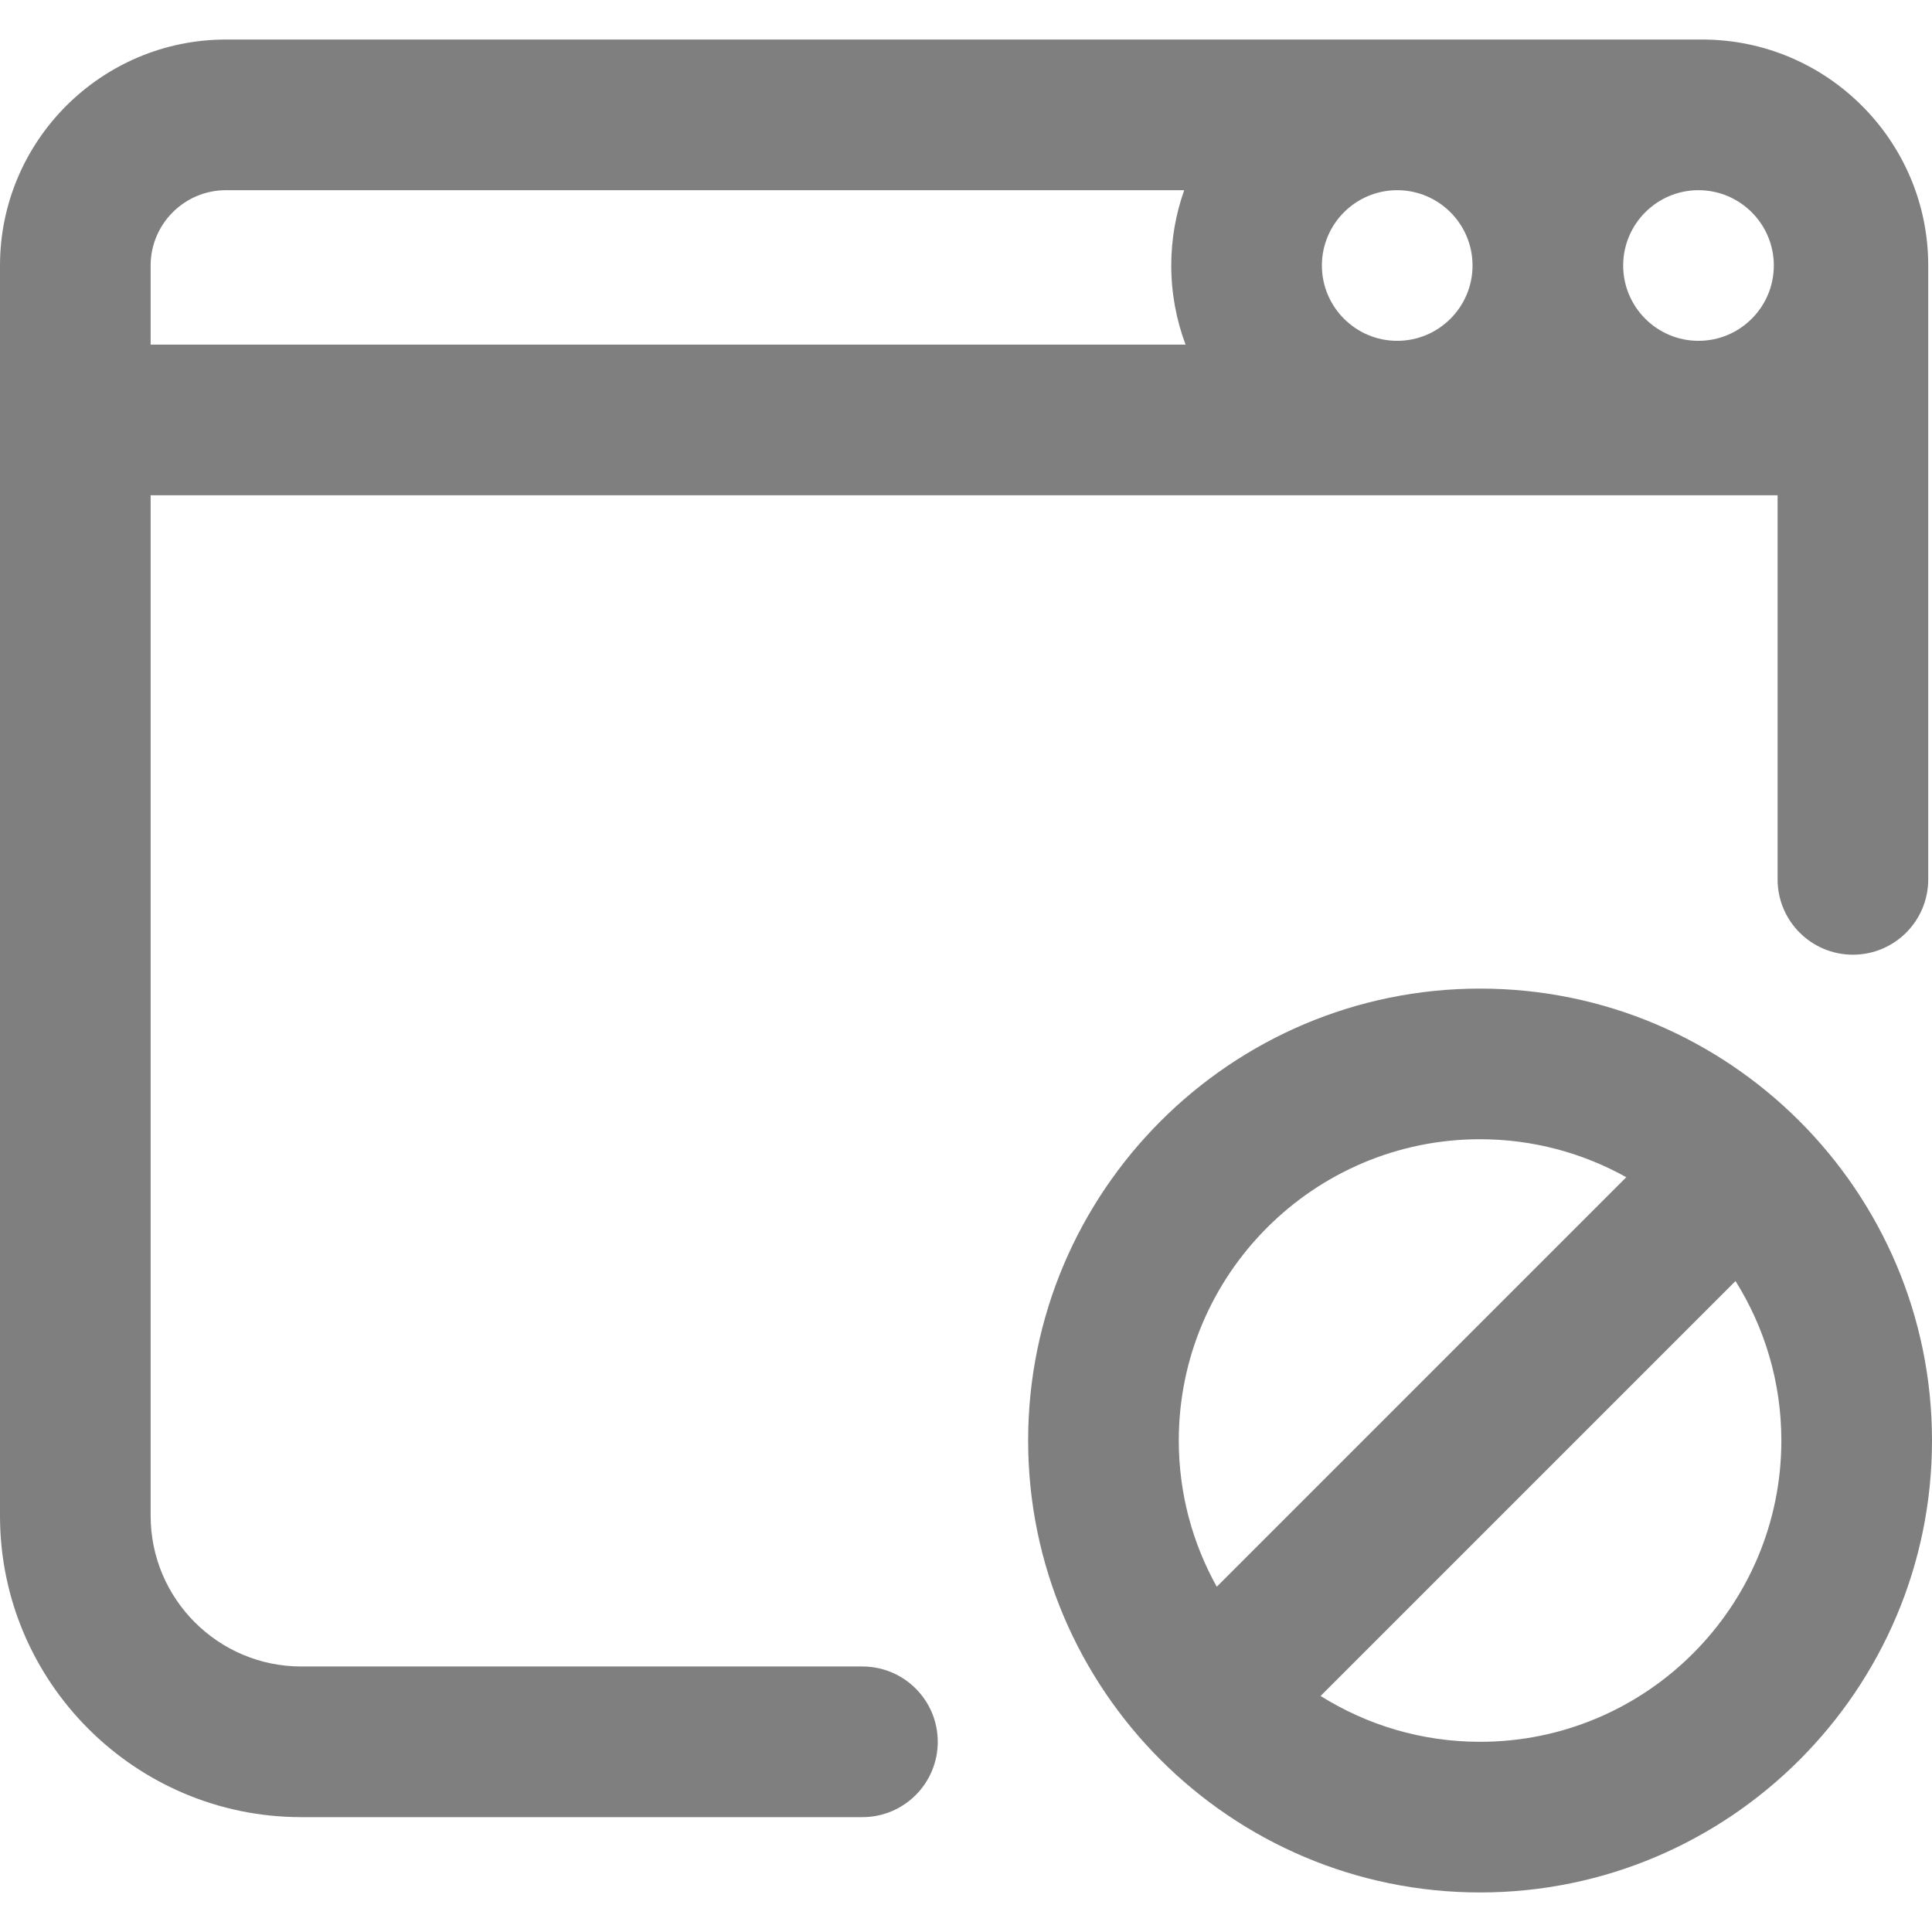 <?xml version="1.0"?>
<svg xmlns="http://www.w3.org/2000/svg" xmlns:xlink="http://www.w3.org/1999/xlink" version="1.1" id="Capa_1" x="0px" y="0px" viewBox="0 0 512 512" style="enable-background:new 0 0 512 512;" xml:space="preserve" width="512px" height="512px"><g><g>
	<g>
		<g>
			<path d="M392.234,261.988c-66.039,0-119.766,53.727-119.766,119.766S326.195,501.52,392.234,501.52S512,447.793,512,381.754     S458.273,261.988,392.234,261.988z M312.39,381.754c0-44.026,35.818-79.844,79.844-79.844c14.056,0,27.266,3.664,38.749,10.066     L322.456,420.504C316.054,409.02,312.39,395.81,312.39,381.754z M392.234,461.598c-15.513,0-29.996-4.462-42.263-12.148     L459.93,339.491c7.686,12.266,12.148,26.75,12.148,42.263C472.078,425.78,436.26,461.598,392.234,461.598z" data-original="#000000" class="active-path" data-old_color="#7F7E7E" fill="#7F7F7F"/>
			<path d="M228.554,441.637H79.844c-22.013,0-39.922-17.909-39.922-39.922V131.244H471.08v101.801     c0,11.024,8.937,19.961,19.961,19.961c11.024,0,19.961-8.937,19.961-19.961V70.363c0-33.019-26.864-59.883-59.883-59.883H59.883     C26.864,10.48,0,37.343,0,70.363v331.353c0,44.026,35.818,79.844,79.844,79.844h148.71c11.024,0,19.961-8.937,19.961-19.961     S239.578,441.637,228.554,441.637z M450.121,50.402c11.007,0,19.961,8.955,19.961,19.961c0,11.007-8.954,19.961-19.961,19.961     s-19.961-8.955-19.961-19.961C430.16,59.356,439.114,50.402,450.121,50.402z M370.277,50.402     c11.007,0,19.961,8.955,19.961,19.961c0,11.007-8.954,19.961-19.961,19.961s-19.961-8.955-19.961-19.961     C350.316,59.356,359.27,50.402,370.277,50.402z M39.922,70.363c0-11.006,8.954-19.961,19.961-19.961h253.944     c-2.216,6.248-3.433,12.964-3.433,19.961c0,7.372,1.346,14.432,3.794,20.959H39.922V70.363z" data-original="#000000" class="active-path" data-old_color="#7F7E7E" fill="#7F7F7F"/>
		</g>
	</g>
</g></g> </svg>
